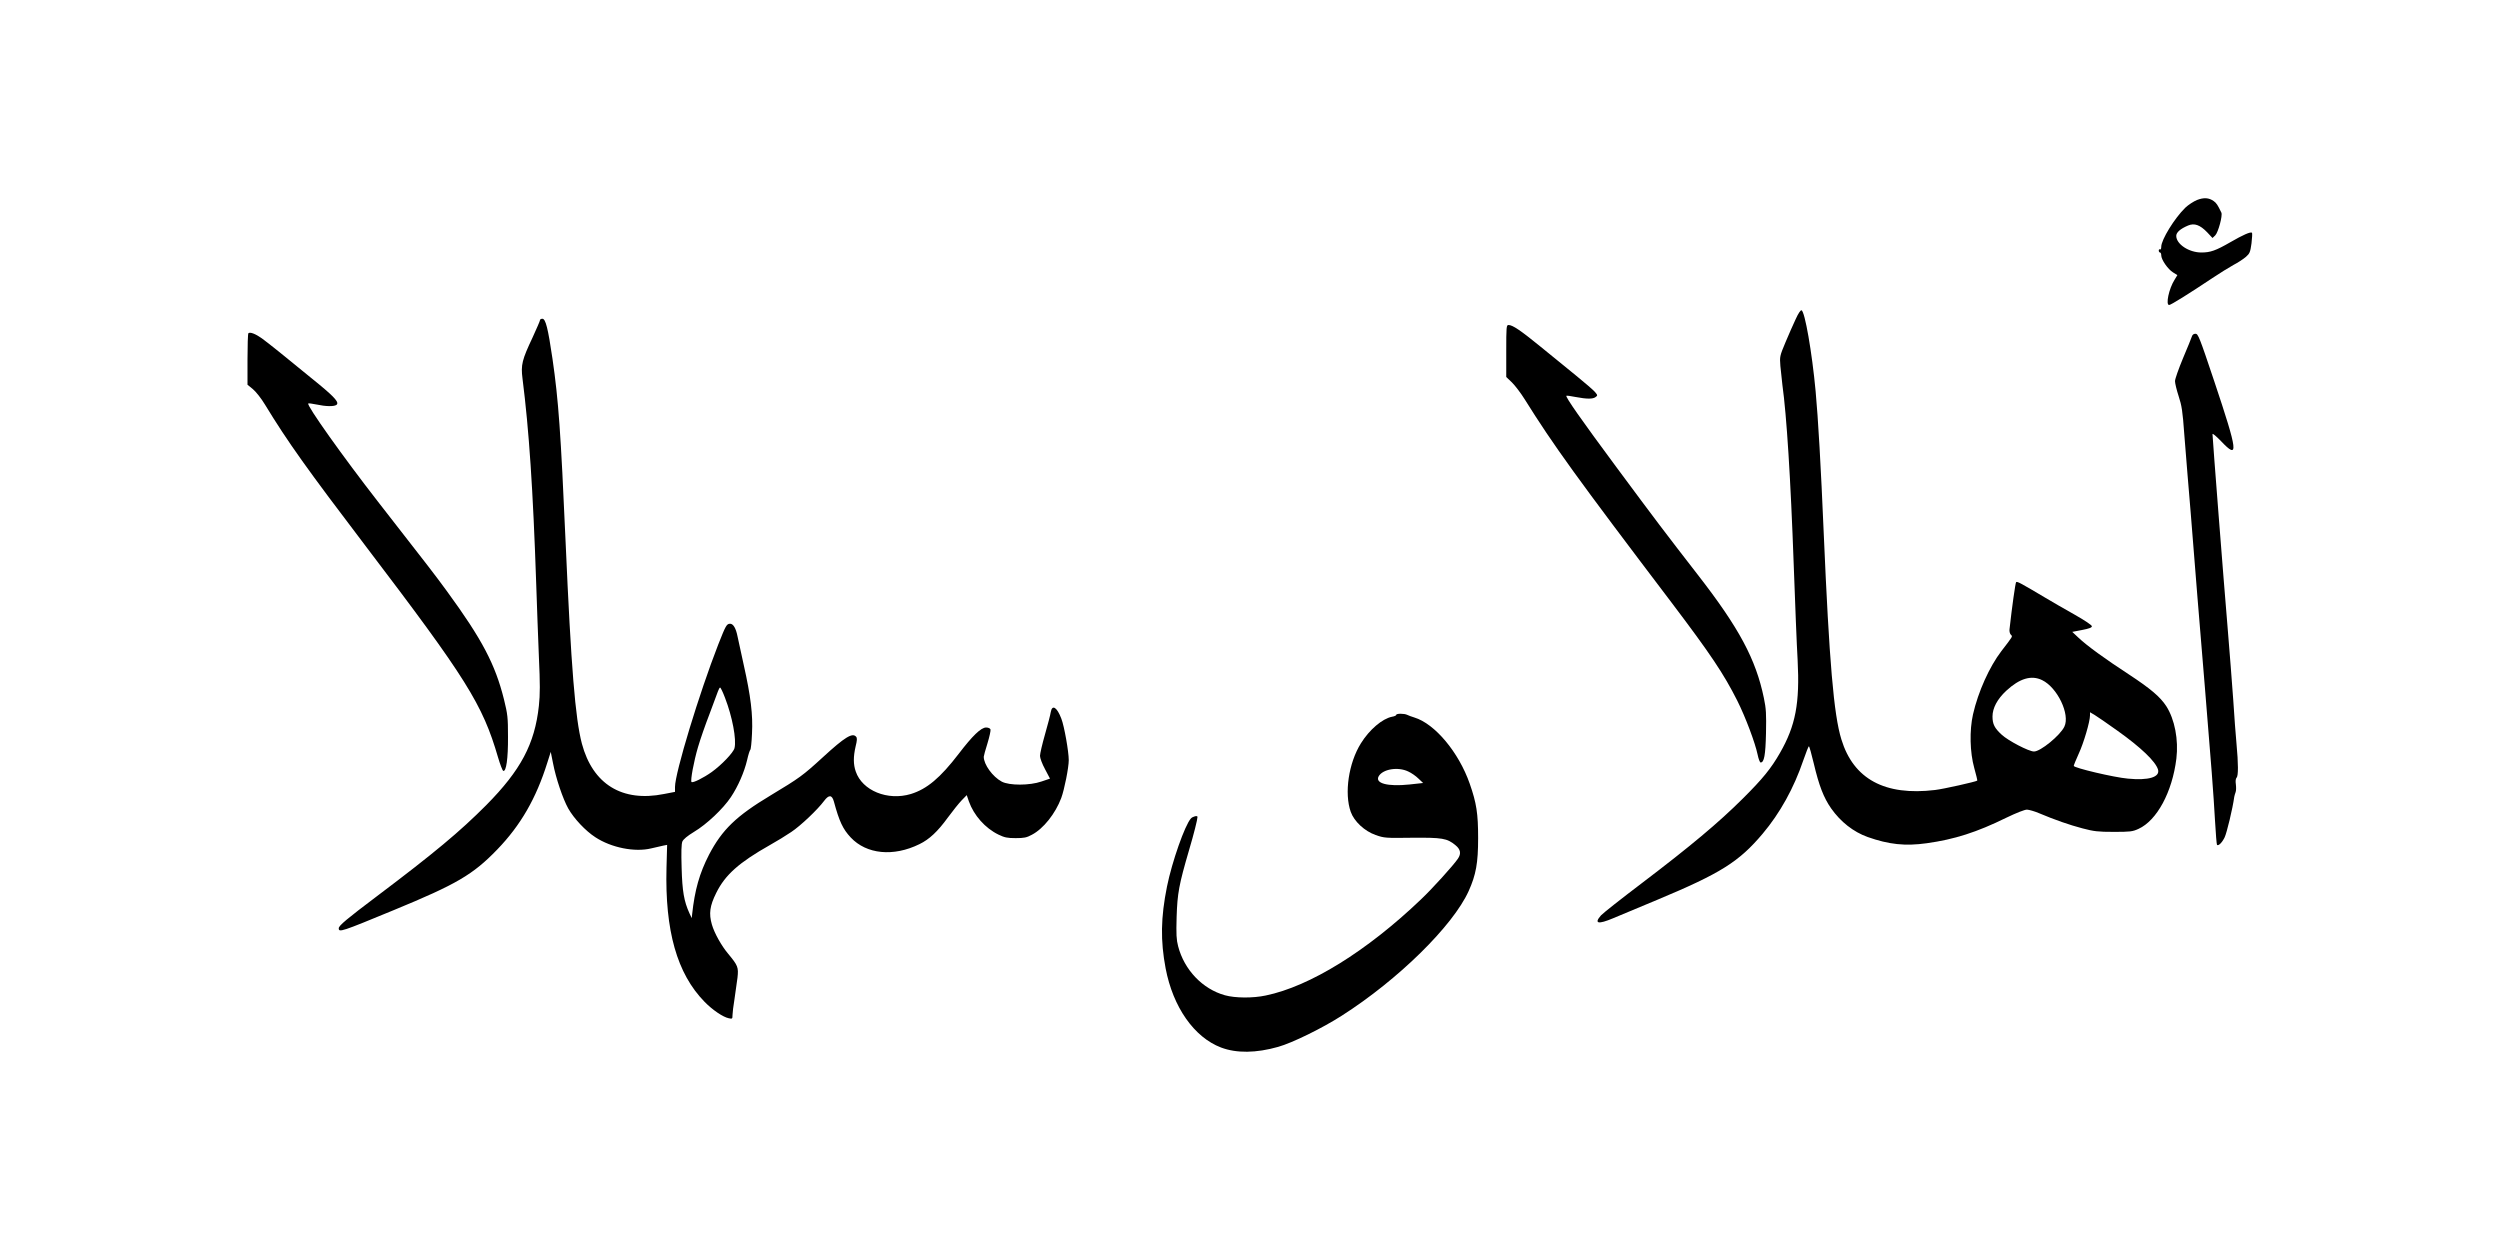 <?xml version="1.0" encoding="UTF-8" standalone="yes"?>
<svg version="1.0" xmlns="http://www.w3.org/2000/svg" width="2000" height="1000" viewBox="0 0 2000 1000" preserveAspectRatio="xMidYMid meet">
  <g transform="translate(0,1000) scale(0.1,-0.1)" fill="#000000" stroke="none">
    <path d="M17576 8400 c-27 -11 -70 -39 -94 -62 -86 -84 -192 -256 -192 -312 0
-16 -4 -25 -10 -21 -5 3 -10 -1 -10 -9 0 -9 5 -16 10 -16 6 0 10 -10 10 -23 0
-34 53 -111 94 -136 l35 -22 -23 -38 c-45 -71 -72 -201 -43 -201 14 0 158 90
347 216 58 39 133 85 167 104 35 18 79 47 99 64 32 28 36 38 46 109 5 43 7 81
4 85 -11 10 -72 -17 -172 -75 -118 -68 -161 -83 -233 -83 -100 0 -201 67 -201
133 0 28 33 57 95 83 50 21 95 5 152 -54 l43 -46 22 21 c24 25 60 158 49 182
-30 62 -39 76 -61 92 -39 28 -80 30 -134 9z"/>
    <path d="M14366 7448 c-19 -40 -56 -124 -82 -186 -46 -110 -47 -114 -41 -190
4 -42 11 -110 16 -150 34 -245 66 -748 91 -1447 11 -302 24 -642 31 -755 18
-345 -16 -525 -141 -743 -71 -124 -137 -206 -299 -367 -192 -191 -415 -378
-806 -675 -165 -125 -312 -241 -327 -258 -58 -66 -24 -74 97 -23 44 18 206 86
359 150 502 210 648 302 837 526 139 165 250 365 326 589 21 61 41 111 44 111
4 0 21 -62 39 -137 42 -178 79 -274 139 -360 76 -108 178 -188 292 -229 170
-60 300 -74 472 -50 223 31 401 88 637 204 83 40 147 65 166 65 17 -1 60 -13
95 -28 128 -54 246 -95 349 -122 91 -24 124 -28 250 -28 131 0 150 2 198 24
147 67 270 294 303 562 18 151 -13 314 -81 420 -49 75 -126 140 -301 255 -190
124 -332 227 -402 293 l-49 46 78 15 c57 11 79 19 79 30 0 9 -57 47 -140 94
-77 43 -182 104 -234 135 -192 114 -224 132 -232 124 -6 -6 -33 -197 -53 -378
-2 -16 3 -35 11 -43 15 -15 19 -7 -76 -131 -95 -124 -186 -325 -227 -506 -29
-128 -25 -304 10 -429 15 -54 26 -99 24 -101 -12 -9 -269 -67 -338 -75 -401
-48 -652 87 -749 405 -61 197 -97 622 -141 1645 -23 544 -45 923 -65 1140 -29
312 -86 639 -113 648 -7 2 -26 -25 -46 -70z m1971 -2889 c122 -59 225 -274
178 -372 -33 -70 -193 -201 -244 -199 -42 1 -205 86 -257 134 -58 53 -74 85
-74 146 0 67 38 139 110 206 107 99 201 127 287 85z m603 -405 c188 -134 304
-245 324 -310 18 -61 -75 -89 -241 -73 -112 10 -433 86 -433 102 0 5 18 50 40
98 40 86 90 257 90 306 l0 25 36 -21 c20 -12 103 -69 184 -127z"/>
    <path d="M4320 7439 c0 -6 -27 -68 -59 -138 -85 -180 -95 -220 -81 -329 52
-411 84 -882 110 -1652 5 -162 15 -420 21 -572 10 -220 10 -302 0 -395 -33
-305 -145 -515 -421 -794 -211 -212 -416 -383 -875 -729 -239 -180 -305 -235
-305 -256 0 -35 19 -29 440 145 502 207 633 283 828 485 187 194 311 408 401
696 l27 85 18 -90 c23 -121 79 -286 122 -363 46 -81 138 -179 217 -230 128
-84 316 -121 447 -89 36 8 79 18 96 22 l31 6 -5 -183 c-13 -504 84 -847 304
-1072 64 -66 149 -123 194 -132 28 -6 30 -5 30 25 0 17 7 75 16 129 8 53 19
130 24 171 9 83 3 97 -74 190 -55 65 -112 168 -131 235 -25 87 -17 149 35 253
71 144 182 243 430 383 52 29 129 76 170 104 75 50 210 178 263 249 38 51 63
49 78 -5 43 -159 72 -221 135 -288 126 -134 341 -156 550 -53 78 38 145 100
227 213 38 52 88 114 110 137 l41 42 17 -50 c40 -112 130 -214 237 -266 48
-23 70 -28 137 -28 67 0 88 4 130 27 92 48 188 169 235 294 25 68 60 243 60
303 0 68 -36 272 -59 331 -35 93 -74 117 -85 53 -3 -21 -24 -101 -46 -178 -22
-77 -40 -154 -40 -172 0 -17 17 -64 40 -106 l40 -76 -68 -23 c-95 -33 -258
-33 -318 -1 -73 39 -144 137 -144 199 0 6 13 55 30 108 16 53 27 103 24 111
-4 9 -19 15 -35 15 -41 0 -109 -66 -219 -210 -148 -193 -254 -282 -383 -322
-186 -56 -389 27 -441 180 -20 57 -20 119 -1 201 12 48 13 67 4 77 -29 35 -91
-3 -264 -162 -165 -151 -188 -167 -420 -307 -275 -165 -388 -274 -493 -475
-76 -148 -114 -281 -135 -477 l-3 -30 -19 40 c-43 95 -57 175 -62 362 -4 127
-2 192 6 211 8 18 39 44 93 77 101 60 233 185 295 278 58 87 107 200 130 297
9 41 21 78 25 81 5 3 11 61 14 130 8 151 -10 299 -66 549 -21 96 -44 200 -50
230 -13 65 -34 100 -59 100 -28 0 -35 -14 -95 -166 -152 -389 -346 -1028 -346
-1139 l0 -40 -88 -17 c-335 -67 -570 78 -657 403 -53 202 -86 607 -130 1609
-39 886 -57 1136 -105 1469 -36 245 -55 321 -81 321 -11 0 -19 -5 -19 -11z
m1480 -3021 c59 -153 93 -334 76 -403 -9 -36 -104 -135 -182 -191 -66 -47
-152 -90 -162 -80 -10 11 18 164 52 279 18 62 59 180 91 262 31 83 62 165 68
183 6 17 14 32 18 32 4 0 22 -37 39 -82z"/>
    <path d="M12050 7192 l0 -208 46 -44 c25 -25 71 -85 102 -135 230 -368 414
-623 1174 -1625 314 -415 418 -571 526 -785 67 -134 143 -337 163 -432 7 -35
18 -63 24 -63 28 0 39 57 43 235 3 154 1 195 -17 281 -64 309 -197 559 -528
985 -259 334 -335 434 -652 862 -283 382 -409 562 -400 571 2 2 36 -2 74 -10
90 -17 137 -17 159 -1 18 13 18 15 -5 42 -13 15 -80 73 -149 129 -69 56 -198
161 -286 233 -161 131 -223 173 -256 173 -17 0 -18 -16 -18 -208z"/>
    <path d="M1987 7334 c-4 -4 -7 -98 -7 -209 l0 -203 43 -35 c24 -20 67 -74 97
-124 182 -299 338 -517 810 -1138 801 -1053 931 -1260 1054 -1683 17 -58 36
-107 42 -109 24 -8 39 99 38 272 0 157 -3 180 -32 299 -70 281 -175 481 -457
867 -98 134 -143 192 -550 714 -281 361 -574 773 -559 787 2 3 32 -1 66 -8 74
-16 137 -17 158 -4 27 17 -8 58 -135 163 -244 200 -411 335 -460 370 -52 37
-95 53 -108 41z"/>
    <path d="M17535 7308 c-4 -13 -36 -91 -71 -174 -35 -84 -64 -166 -64 -183 0
-17 13 -71 29 -120 25 -76 32 -120 45 -302 9 -118 21 -263 26 -324 5 -60 16
-195 25 -300 24 -311 83 -1035 115 -1415 48 -580 69 -854 80 -1054 6 -105 13
-192 16 -195 11 -11 40 17 61 60 17 35 64 229 77 324 2 11 7 28 11 38 4 10 5
37 2 61 -4 27 -2 47 6 55 14 14 14 111 -1 271 -6 63 -18 221 -26 350 -9 129
-30 395 -46 590 -31 365 -120 1510 -120 1537 0 9 30 -17 68 -56 144 -152 137
-92 -55 482 -117 349 -128 377 -149 377 -15 0 -25 -8 -29 -22z"/>
    <path d="M11170 4281 c0 -5 -15 -12 -34 -15 -77 -15 -181 -103 -249 -213 -98
-157 -134 -399 -81 -548 27 -76 110 -154 199 -185 68 -24 78 -25 290 -22 244
2 281 -4 348 -59 42 -34 48 -68 20 -109 -36 -53 -205 -240 -295 -325 -433
-414 -889 -696 -1242 -769 -103 -22 -245 -21 -327 2 -179 50 -325 203 -374
392 -14 53 -16 95 -12 235 6 188 18 256 100 536 38 128 67 244 67 264 0 13
-39 3 -53 -13 -48 -53 -151 -346 -191 -544 -50 -248 -53 -433 -11 -655 59
-310 228 -551 443 -633 124 -47 281 -45 457 5 114 32 354 150 510 250 451 288
888 718 1014 996 59 131 76 225 76 424 0 198 -13 280 -67 435 -88 252 -279
480 -443 530 -22 7 -48 16 -57 21 -23 12 -88 12 -88 0z m96 -453 c25 -11 62
-37 82 -57 l37 -35 -110 -12 c-174 -18 -276 9 -246 65 32 58 154 79 237 39z"/>
  </g>
</svg>